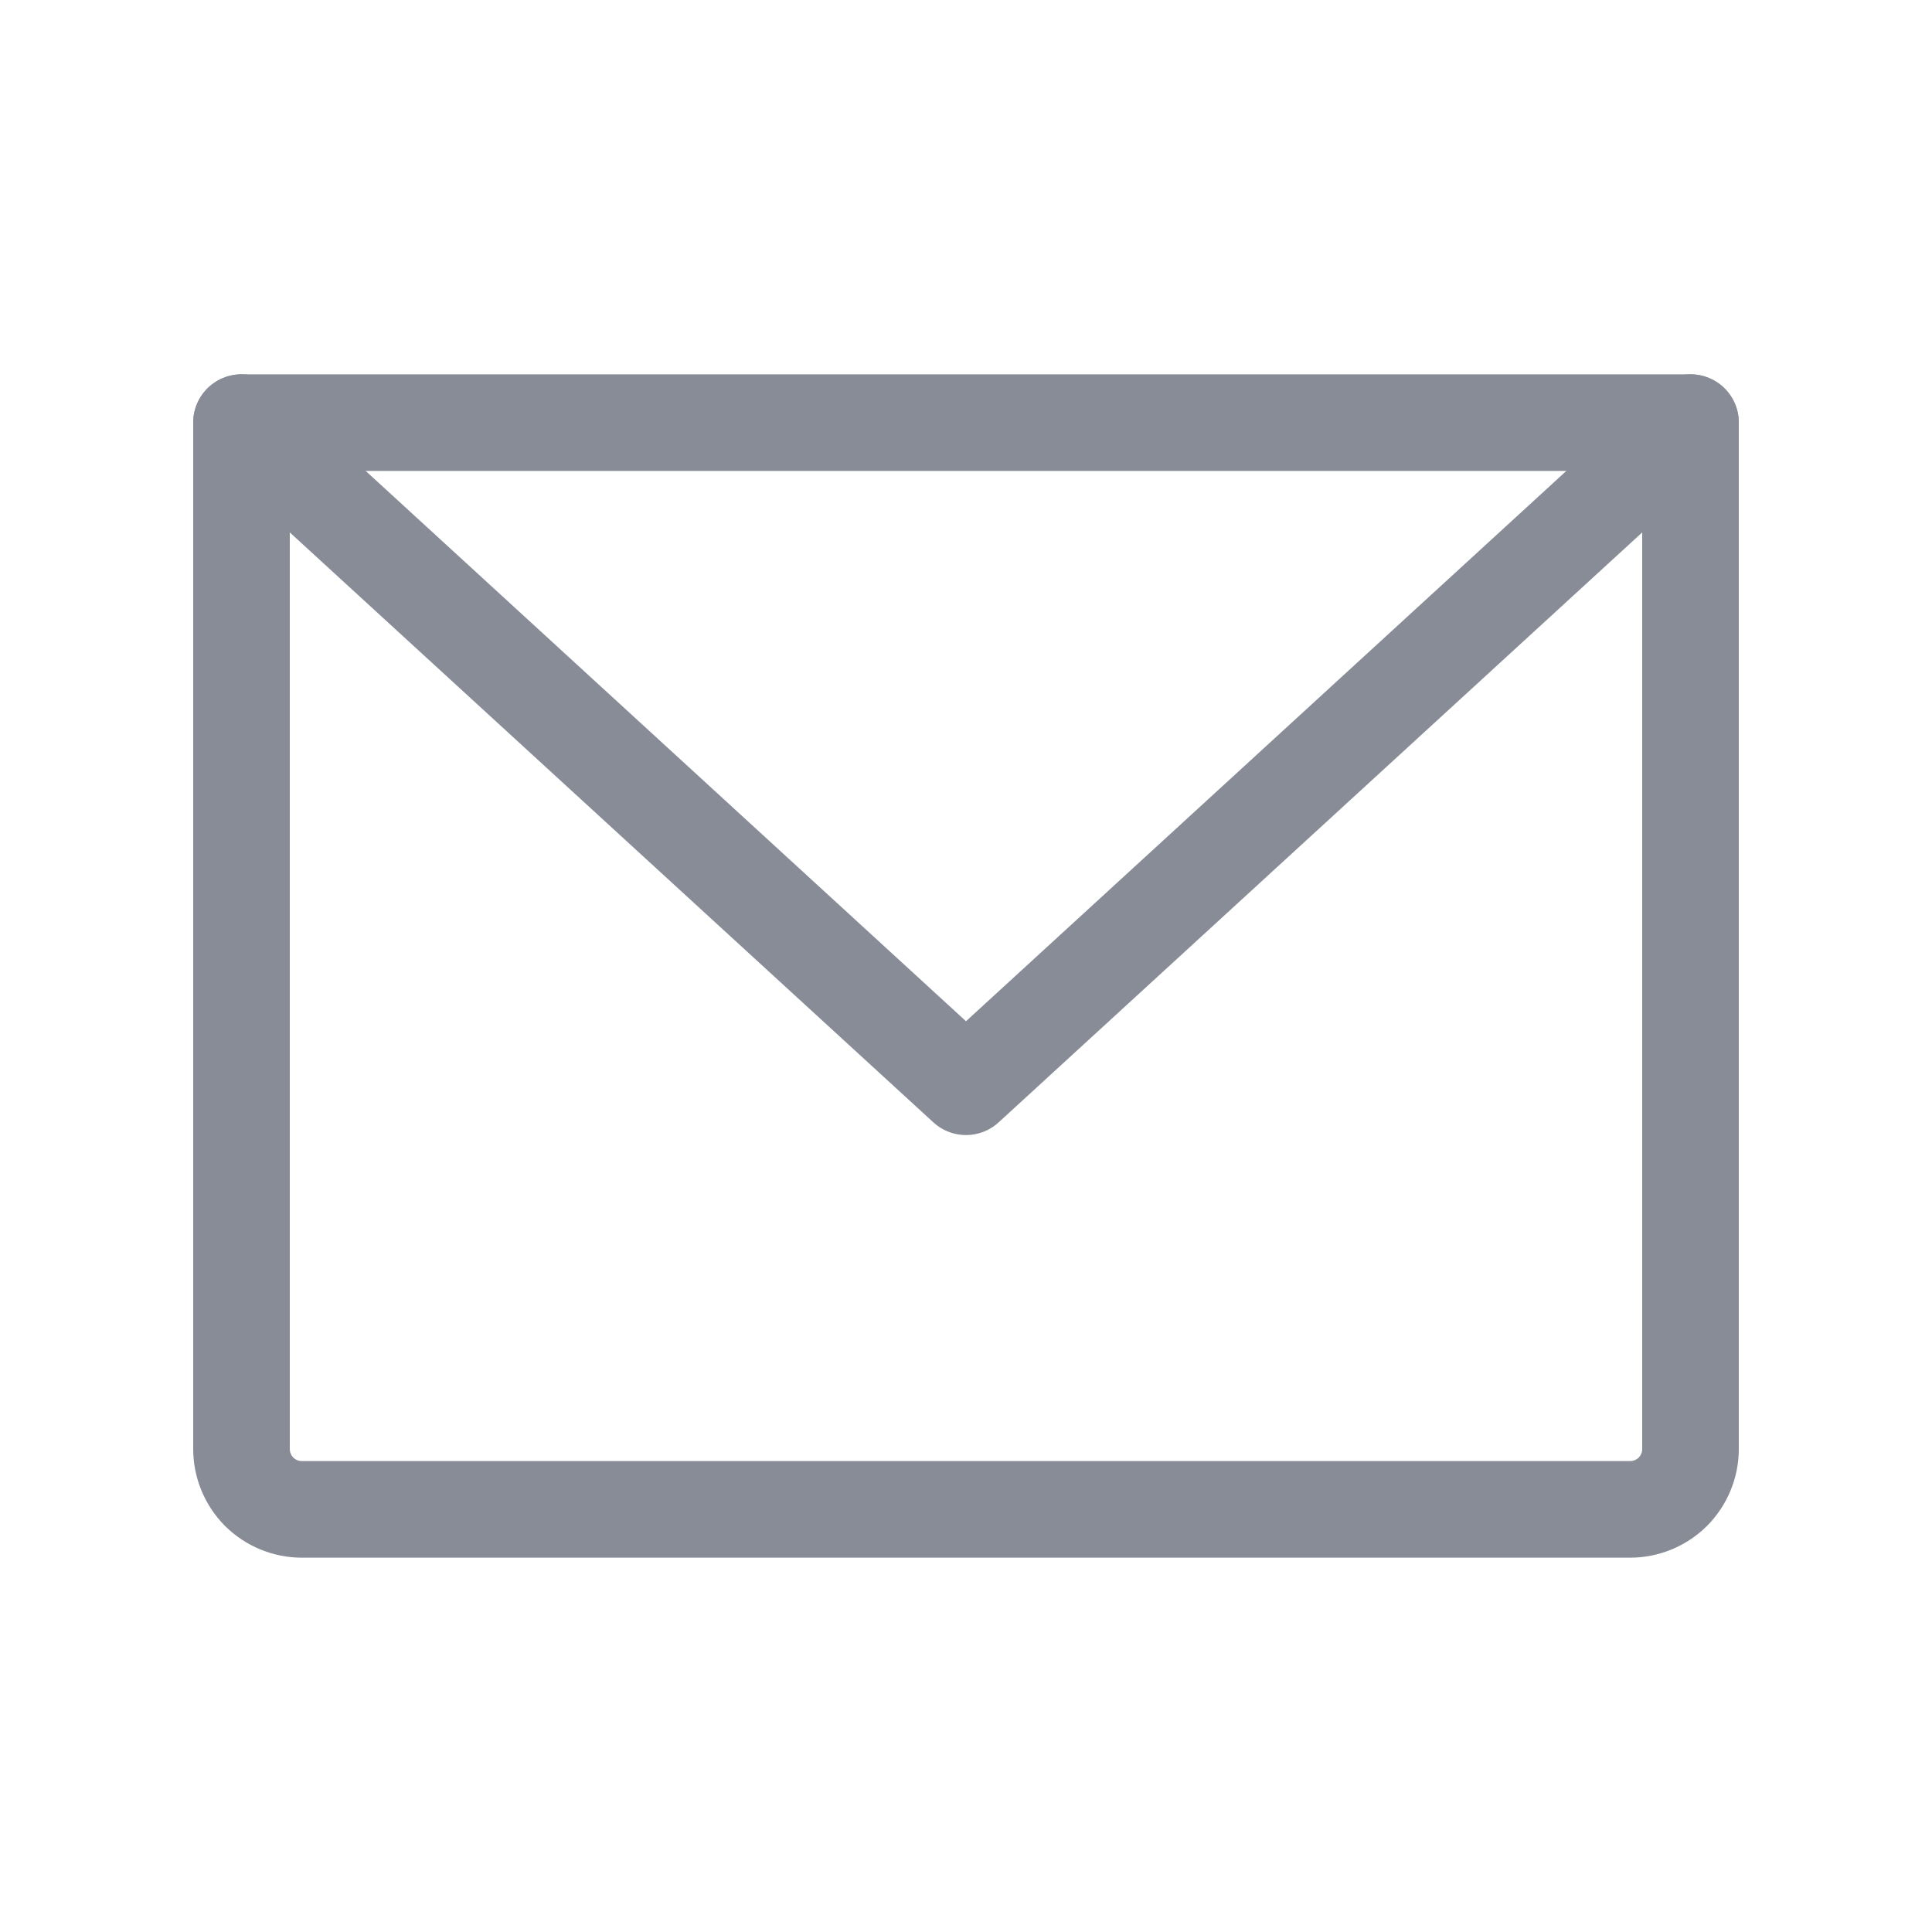 <?xml version="1.0" encoding="UTF-8"?> <svg xmlns="http://www.w3.org/2000/svg" width="16" height="16" viewBox="0 0 16 16" fill="none"> <path d="M2 3.5H14V12C14 12.133 13.947 12.26 13.854 12.354C13.76 12.447 13.633 12.5 13.5 12.5H2.5C2.367 12.5 2.24 12.447 2.146 12.354C2.053 12.26 2 12.133 2 12V3.5Z" stroke="#888C97" stroke-width="0.8" stroke-linecap="round" stroke-linejoin="round"></path> <path d="M14 3.5L8 9L2 3.5" stroke="#888C97" stroke-width="0.8" stroke-linecap="round" stroke-linejoin="round"></path> </svg> 